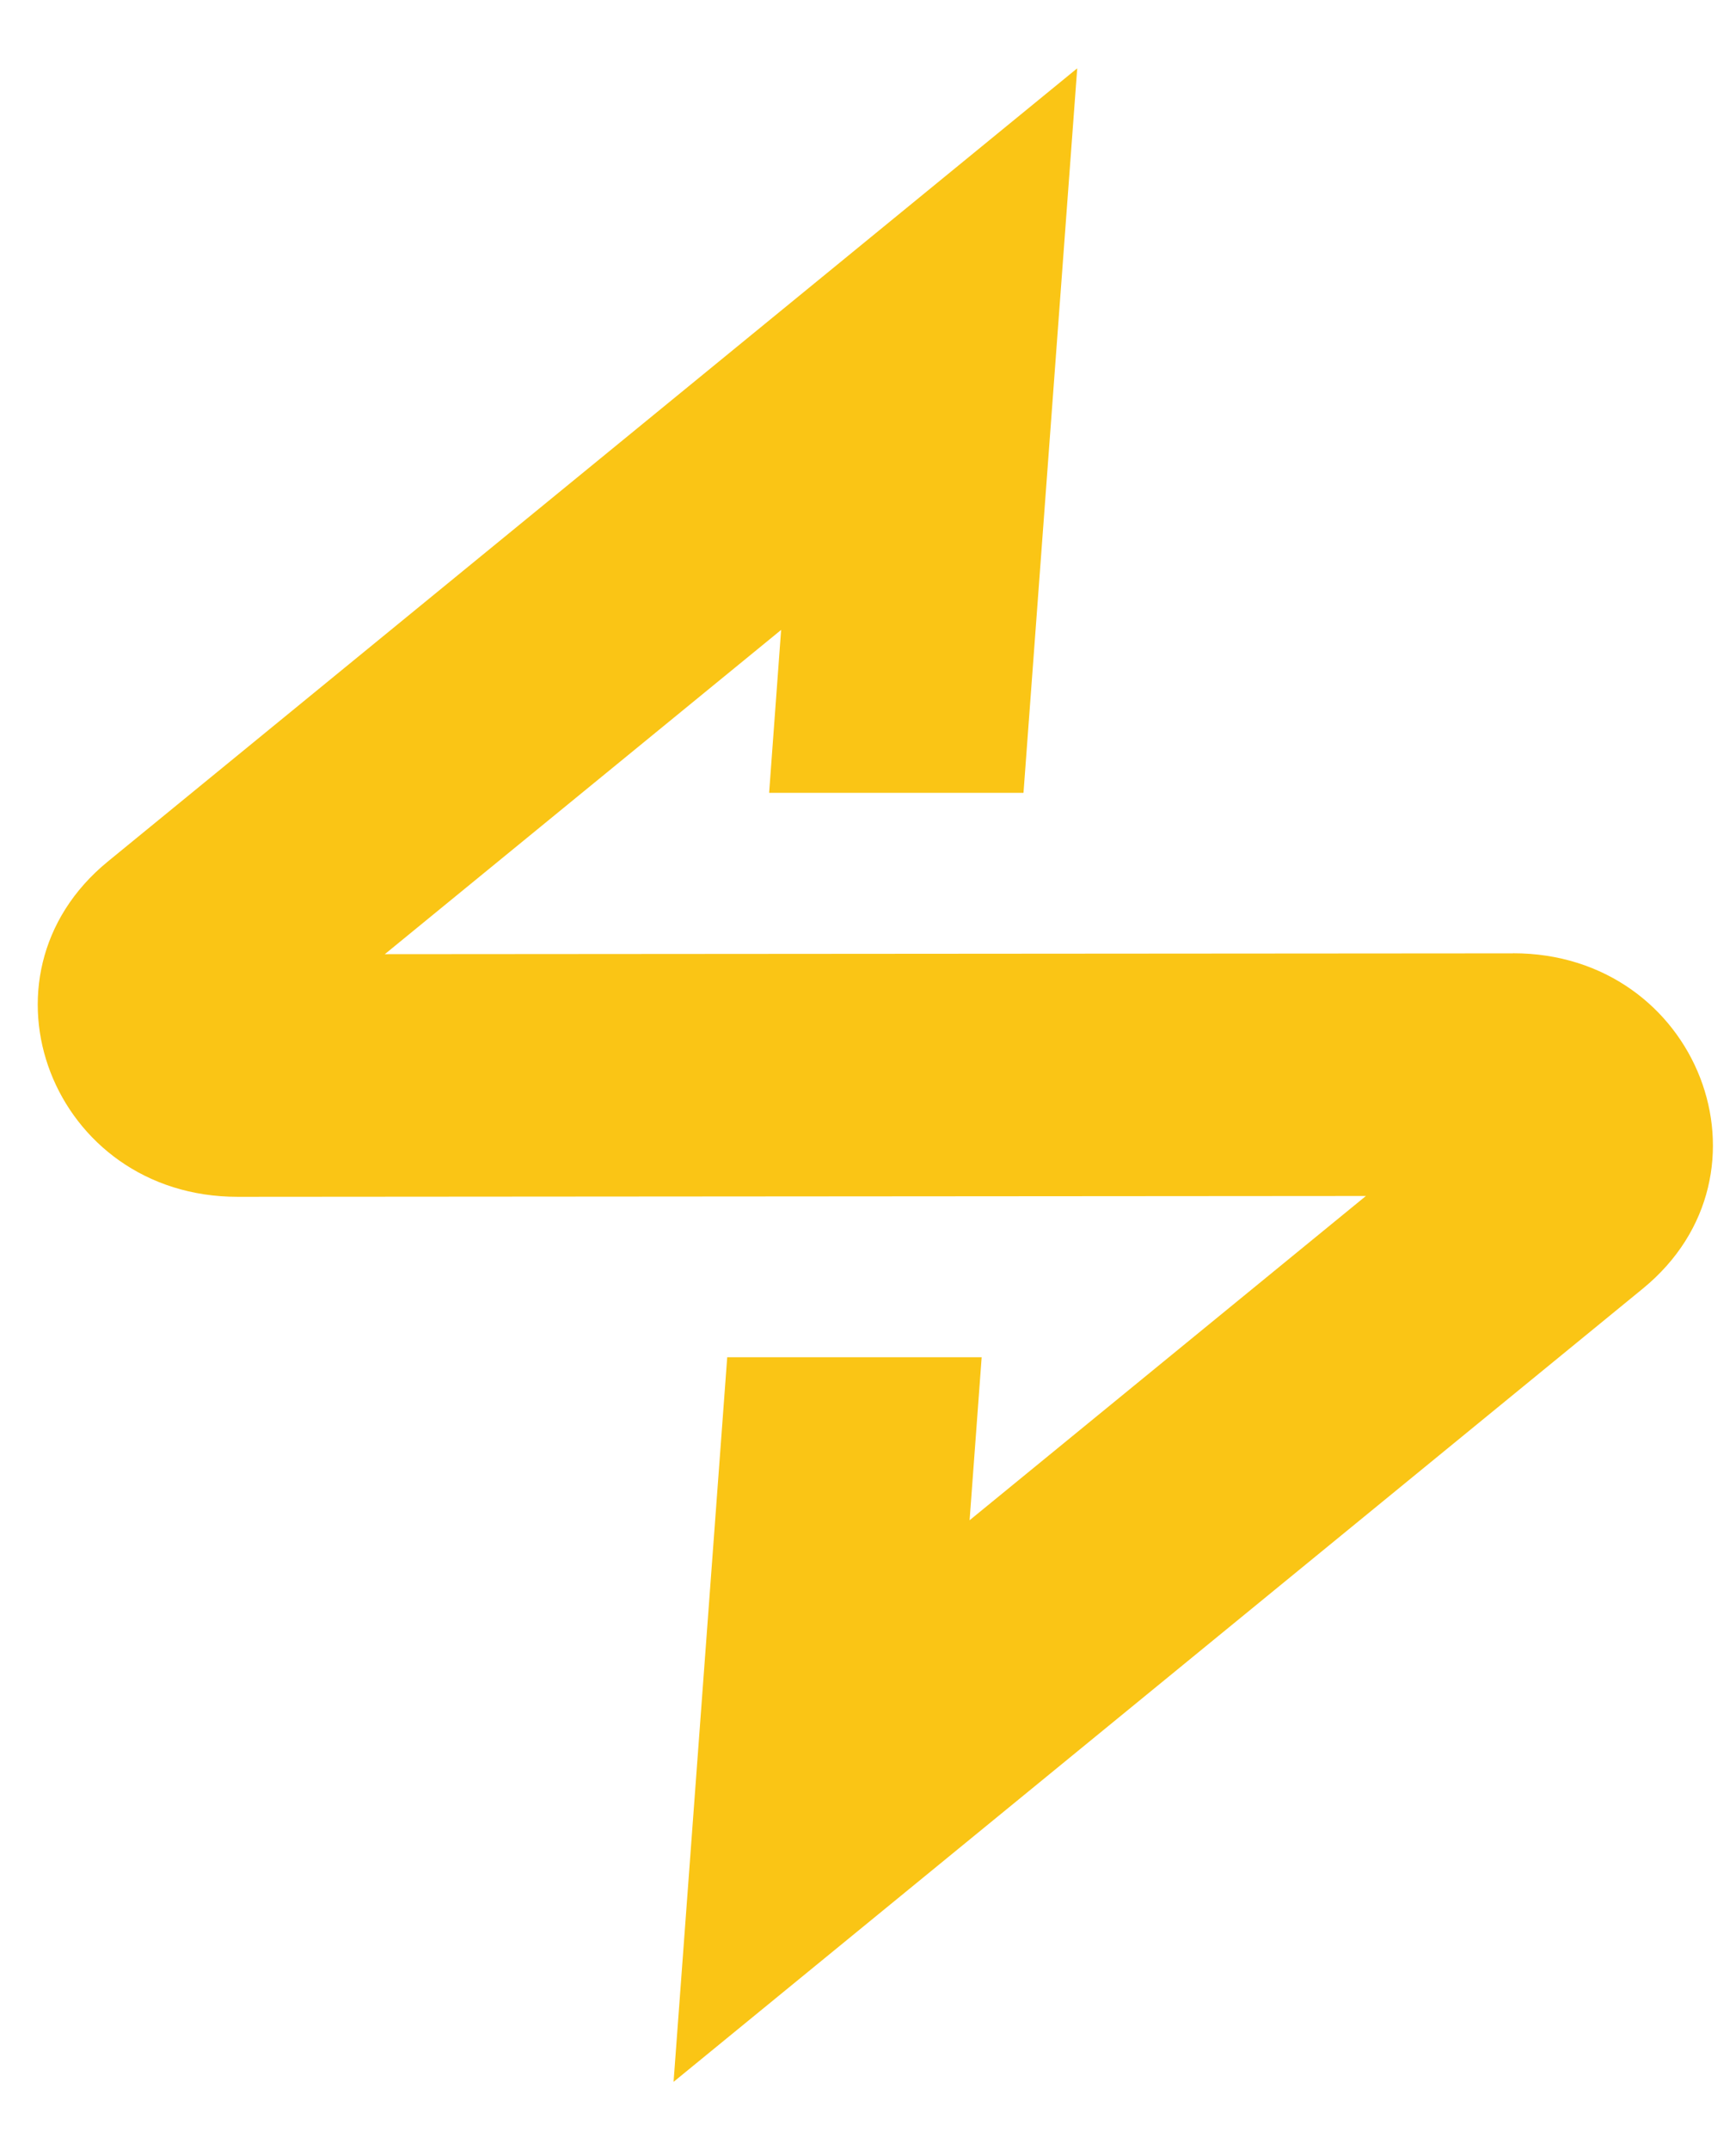 <svg width="21" height="26" viewBox="0 0 21 26" fill="none" xmlns="http://www.w3.org/2000/svg">
<path d="M18.303 11.528L4.655 11.538L9.449 7.617L9.304 9.587H12.381L13.031 0.826L1.304 10.418C-0.397 11.81 0.634 14.474 2.876 14.472L16.523 14.462L11.729 18.383L11.875 16.412H8.797L8.148 25.174L19.873 15.582C21.575 14.19 20.543 11.525 18.302 11.527L18.303 11.528Z" fill="#FAC515"/>
</svg>
